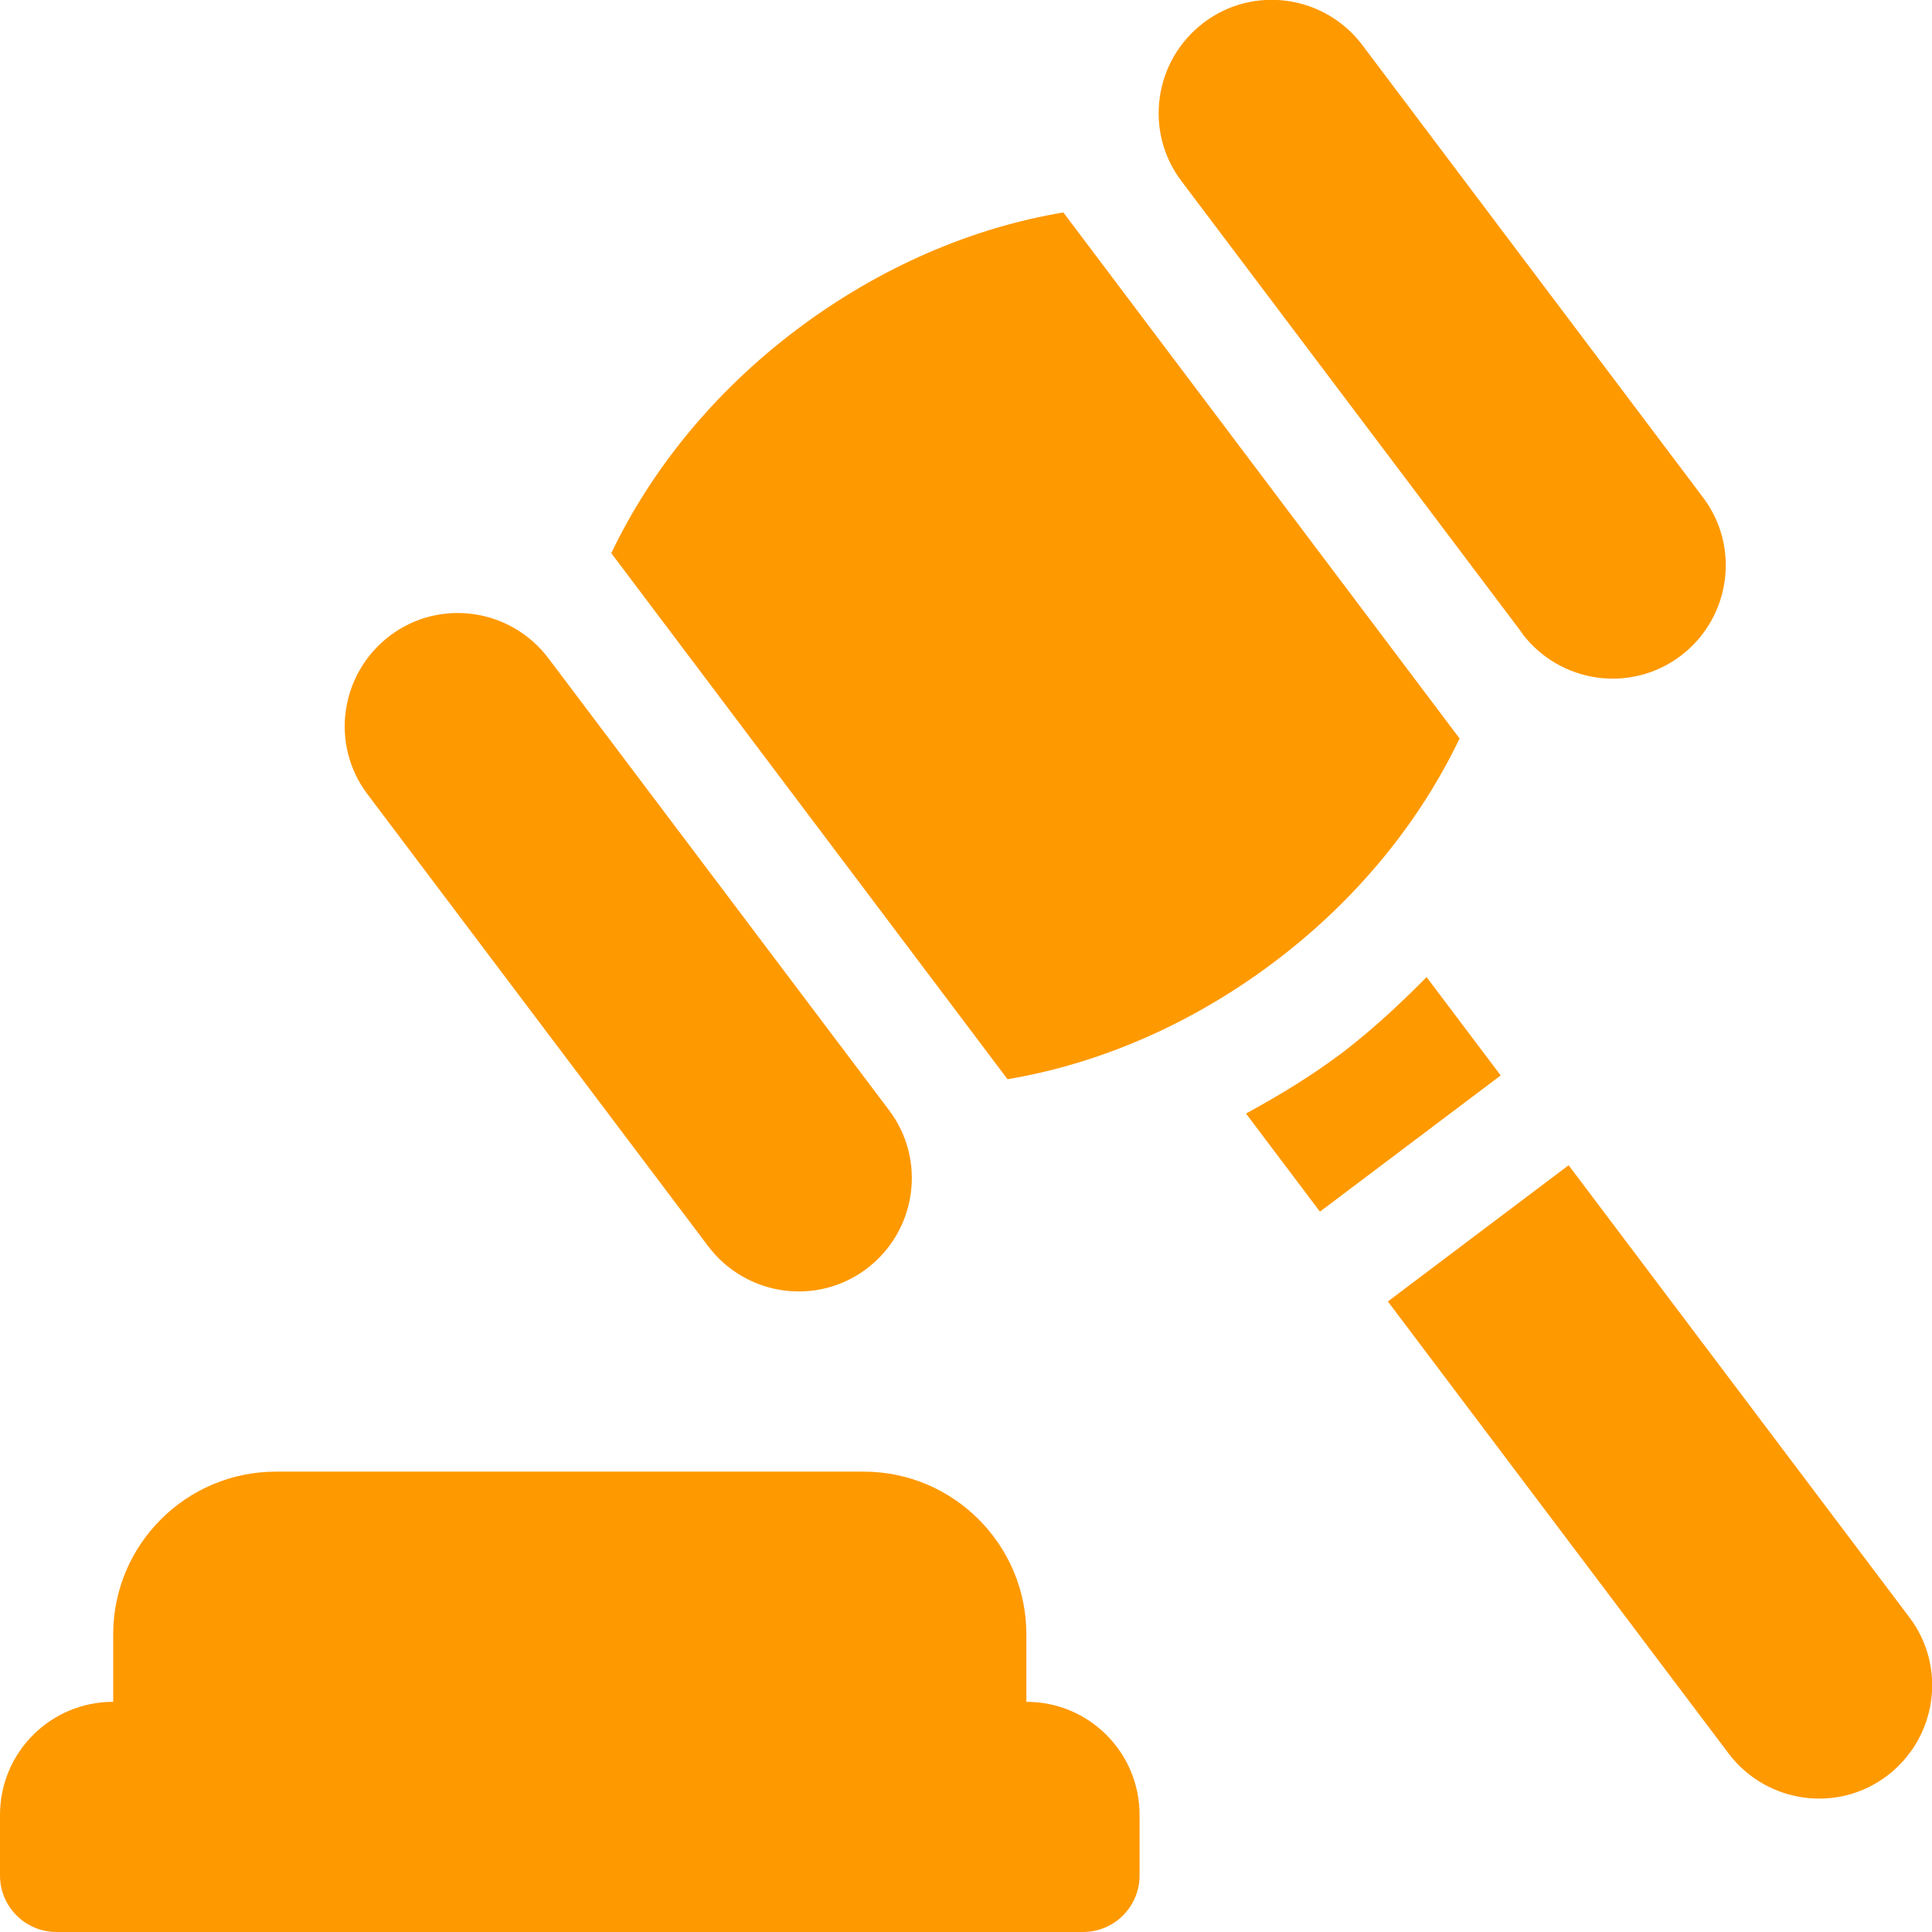 <?xml version="1.0" encoding="UTF-8"?>
<svg id="Ebene_1" data-name="Ebene 1" xmlns="http://www.w3.org/2000/svg" version="1.1" viewBox="0 0 512 512">
  <defs>
    <style>
      .cls-1 {
        fill: #f90;
        stroke-width: 0px;
      }
    </style>
  </defs>
  <g id="surface1">
    <path class="cls-1" d="M15,512h272c8.3,0,15-6.7,15-15v-16c0-16.6-13.4-30-30-30v-17.9c0-23.7-19.3-43.1-43.1-43.1H73.1c-23.7,0-43.1,19.3-43.1,43.1v17.9C13.4,451,0,464.4,0,481v16c0,8.3,6.7,15,15,15Z"/>
    <path class="cls-1" d="M187.7,330.3c10,13.2,28.8,15.9,42,5.9,13.2-10,15.9-28.8,5.9-42l-90.3-119.8c-10-13.2-28.8-15.9-42-5.9-13.2,10-15.9,28.8-5.9,42l90.3,119.8Z"/>
    <path class="cls-1" d="M403.4,167.9c10,13.2,28.8,15.9,42,5.9,13.2-10,15.9-28.8,5.9-42L361,11.9c-10-13.2-28.8-15.9-42-5.9-13.2,10-15.9,28.8-5.9,42l90.3,119.8Z"/>
    <path class="cls-1" d="M337.6,255c22.2-16.7,38.8-37.5,49.2-59.3l-105-139.4c-23.9,4-48.4,14.3-70.6,31-22.2,16.7-38.8,37.5-49.2,59.3l105,139.4c23.9-4,48.4-14.3,70.6-31Z"/>
    <path class="cls-1" d="M378.1,258.9c-7,7.1-14.3,13.9-22.4,20.1-8.1,6.1-16.7,11.3-25.5,16.1l19.6,26,47.9-36.1-19.6-26Z"/>
    <path class="cls-1" d="M415.7,308.8l-47.9,36.1,90.3,119.8c10,13.2,28.8,15.9,42,5.9,13.2-10,15.9-28.8,5.9-42l-90.3-119.8Z"/>
  </g>
</svg>